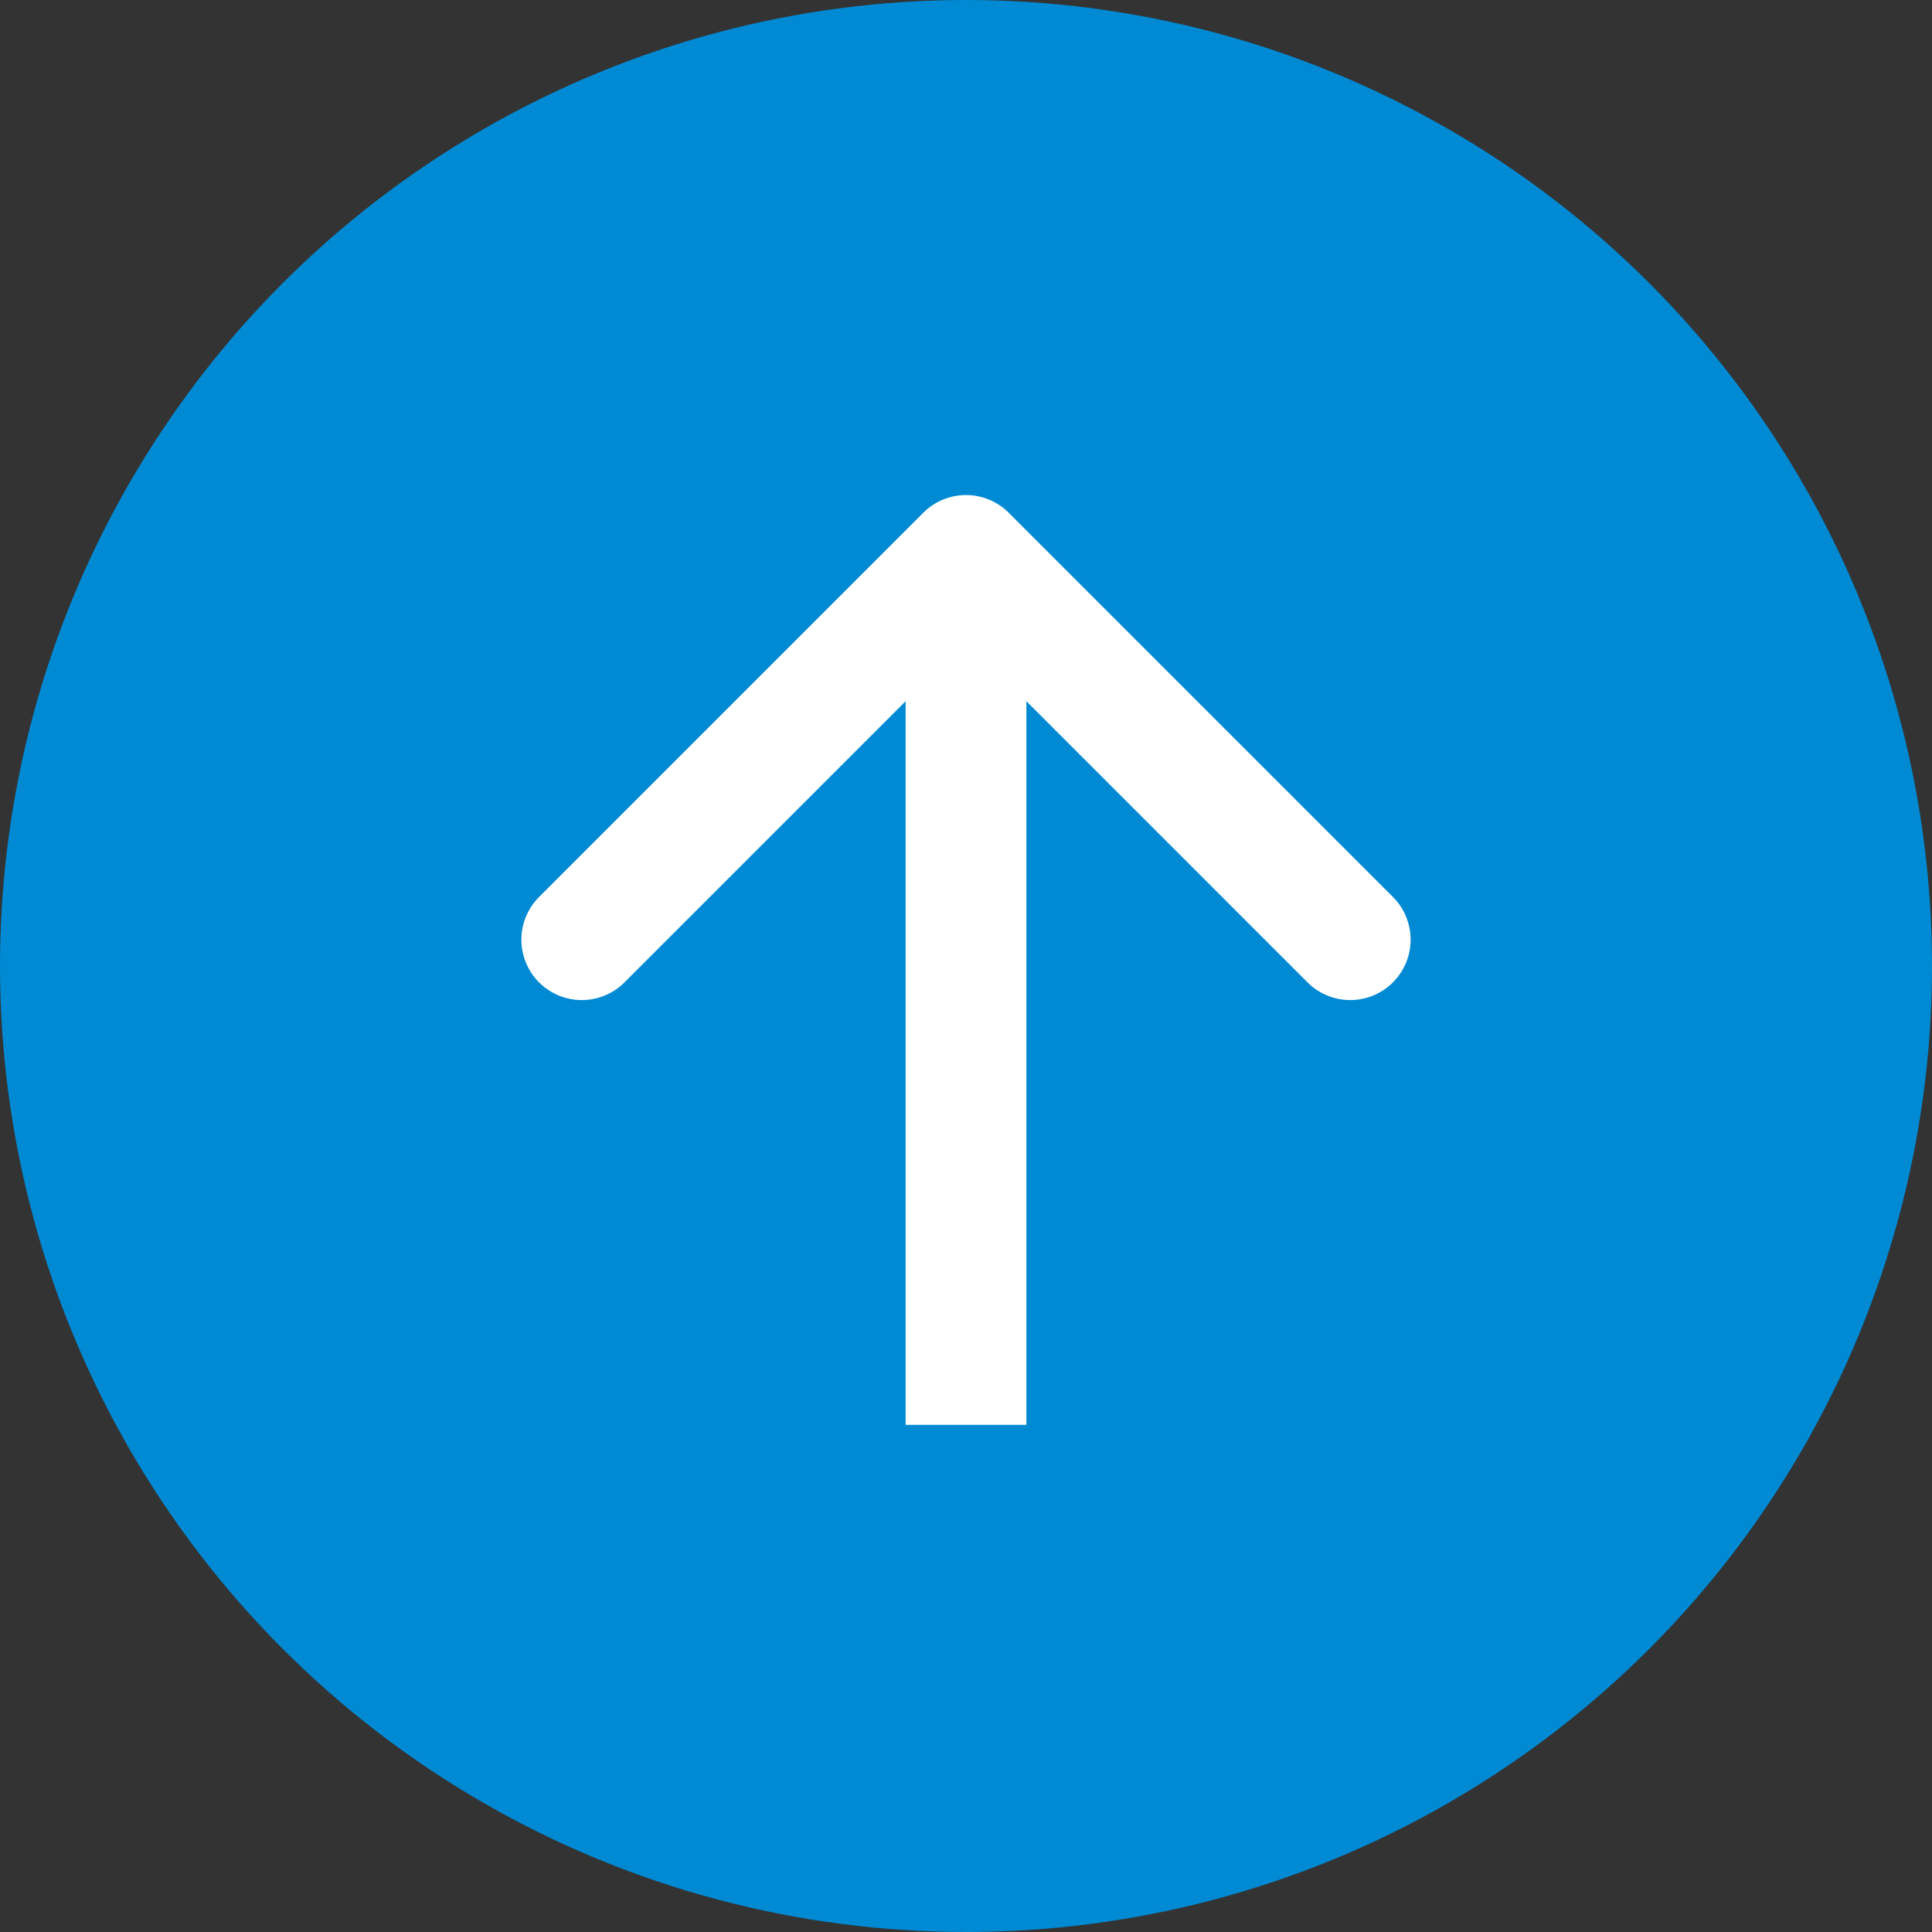 <svg width="80" height="80" viewBox="0 0 80 80" fill="none" xmlns="http://www.w3.org/2000/svg"><rect x="0" y="0" width="80" height="80" fill="#333333" stroke="none"/><circle cx="40" cy="40" r="40" fill="#008AD4"/><path d="M41.768 21.232a2.5 2.5 0 00-3.536 0l-15.91 15.91a2.5 2.5 0 003.536 3.536L40 26.536l14.142 14.142a2.5 2.5 0 003.536-3.536l-15.91-15.91zM42.5 59V23h-5v36h5z" fill="#fff"/></svg>